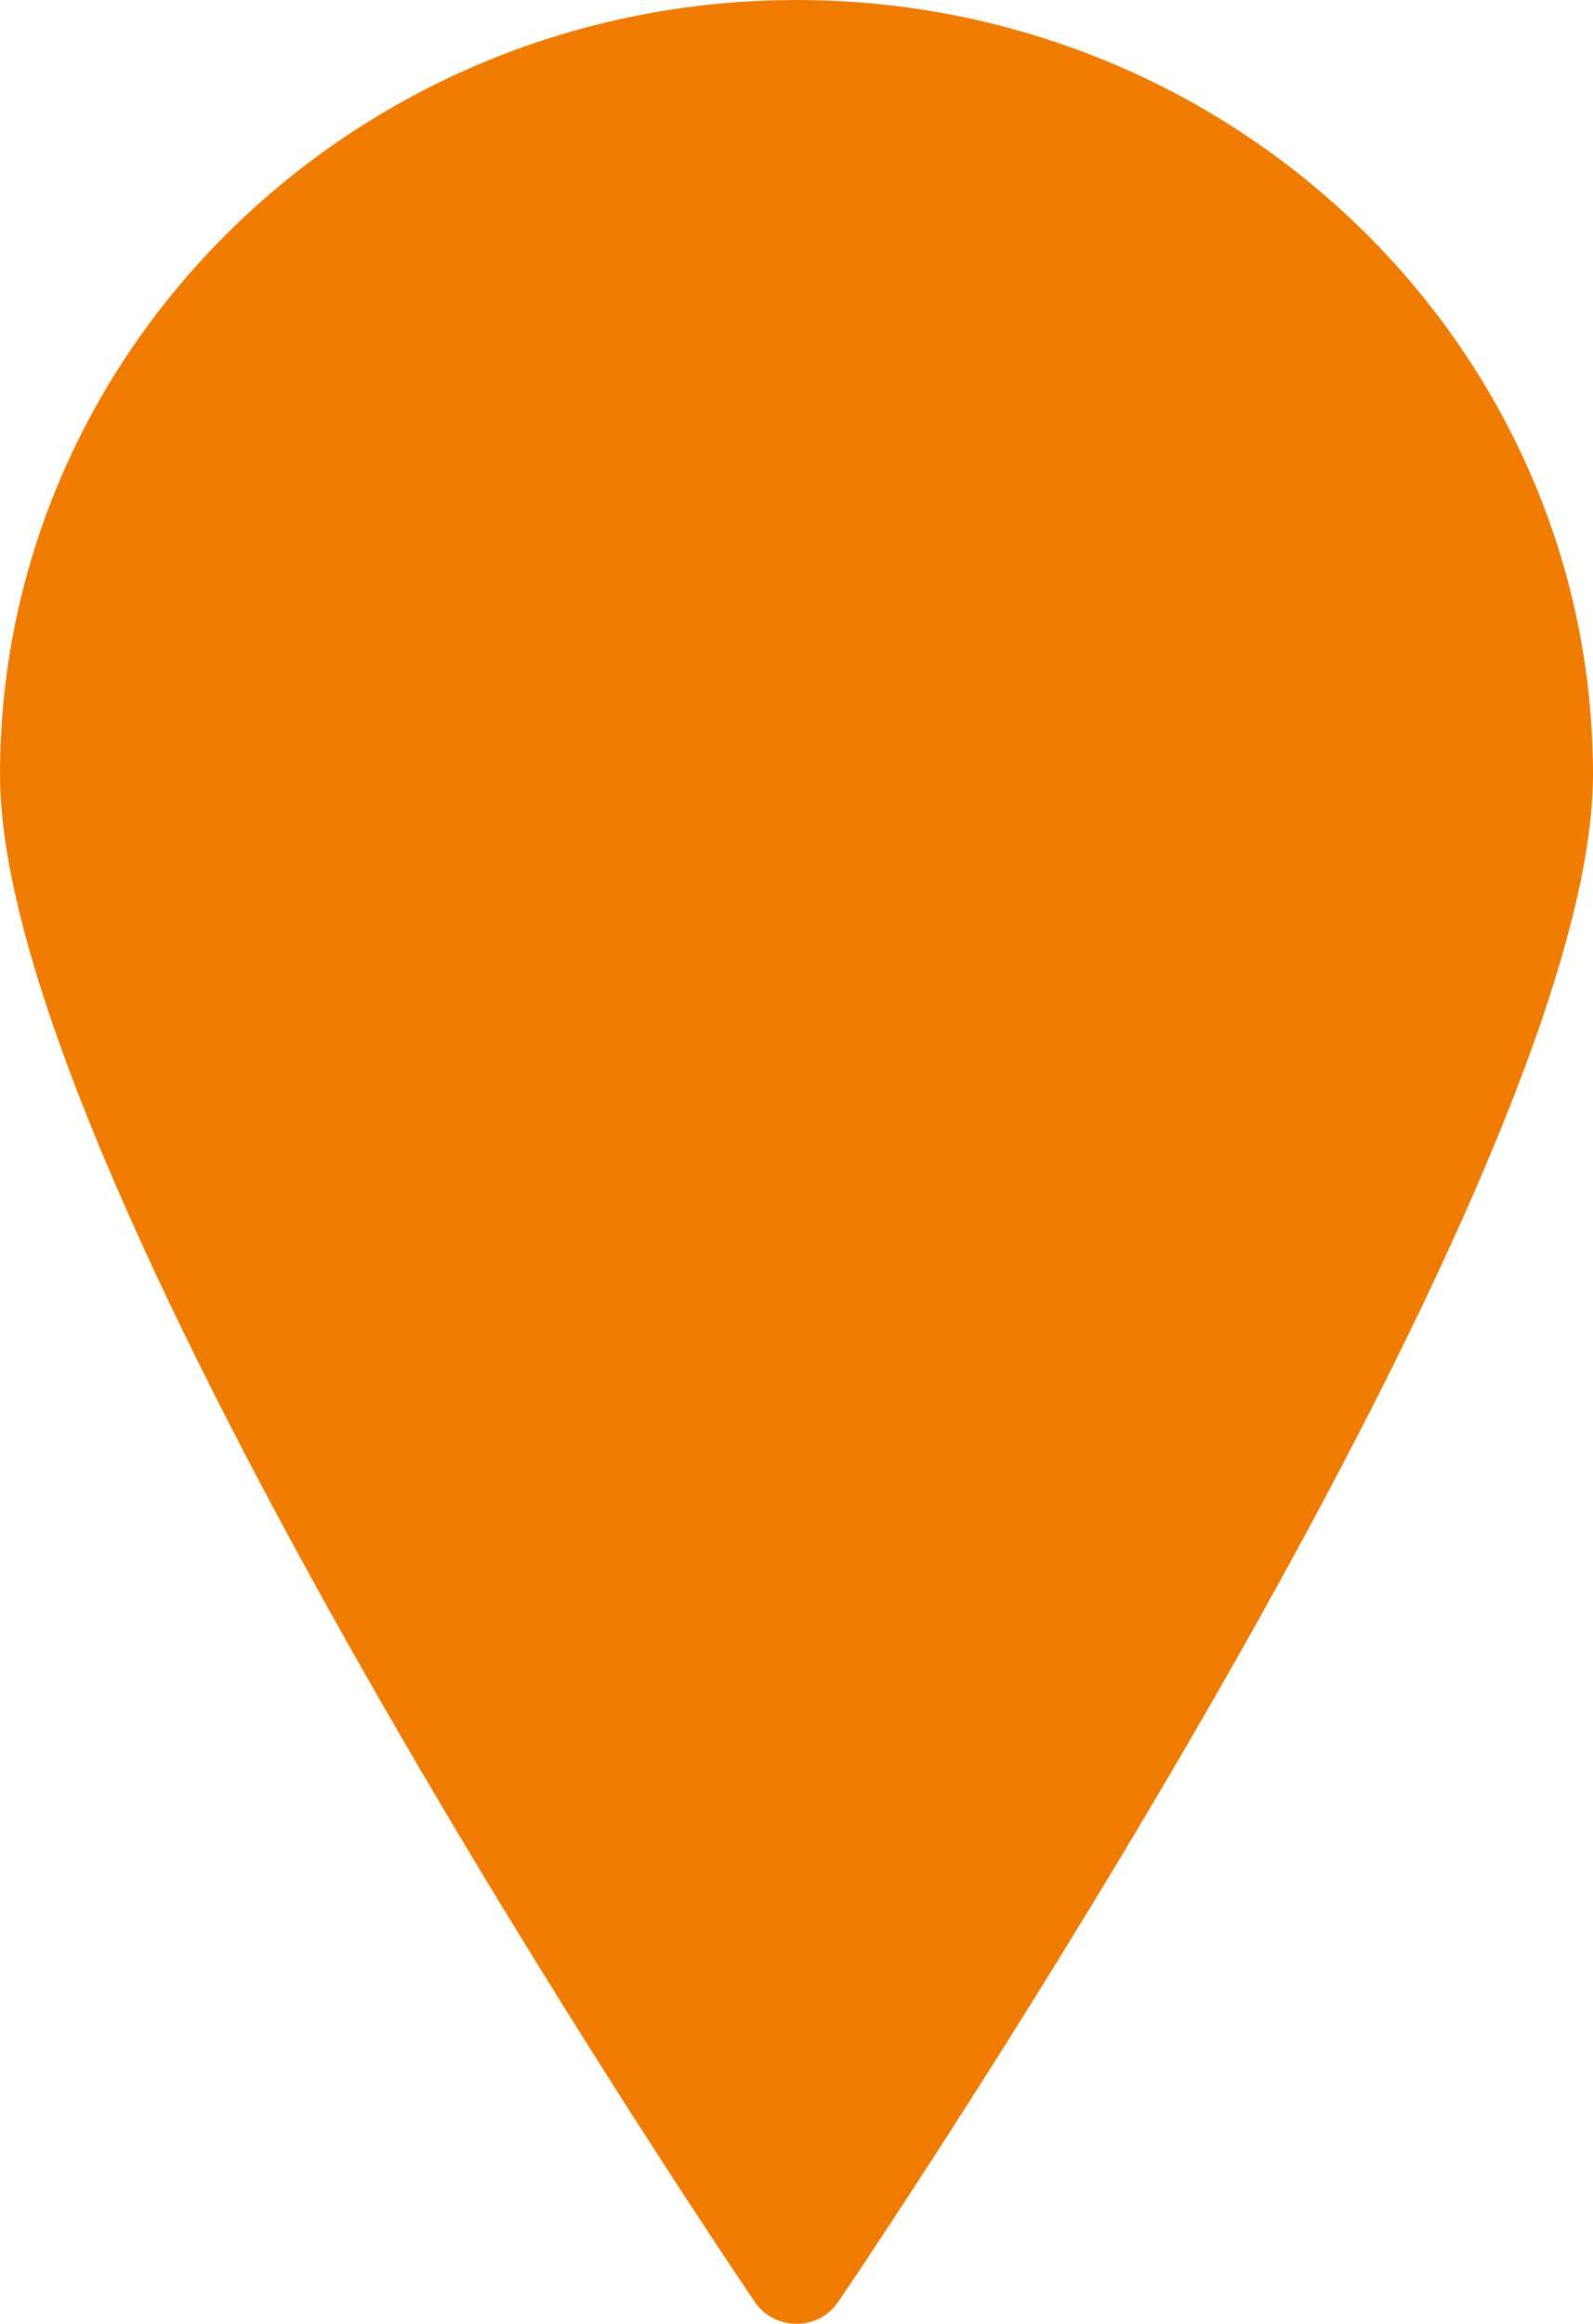 <?xml version="1.0" encoding="UTF-8"?>
<svg width="24px" height="35px" viewBox="0 0 24 35" version="1.1" xmlns="http://www.w3.org/2000/svg" xmlns:xlink="http://www.w3.org/1999/xlink">
    <!-- Generator: Sketch 57.1 (83088) - https://sketch.com -->
    <title>Fill 7 Copy 2</title>
    <desc>Created with Sketch.</desc>
    <g id="Module" stroke="none" stroke-width="1" fill="none" fill-rule="evenodd">
        <g id="F-5.0-Veranstaltungskalender_A_01_xl" transform="translate(-636, -546)" fill="#EF7C00">
            <g id="Group-6" transform="translate(275, 174)">
                <g id="Group-4-Copy-14" transform="translate(361, 372)">
                    <path d="M12,0 C5.383,0 0,5.232 0,11.667 C0,17.856 10.909,33.989 11.374,34.672 C11.512,34.876 11.748,35 12,35 C12.252,35 12.486,34.876 12.626,34.672 C13.091,33.989 24,17.856 24,11.667 C24,5.232 18.616,0 12,0" id="Fill-7-Copy-2"></path>
                </g>
            </g>
        </g>
    </g>
</svg>